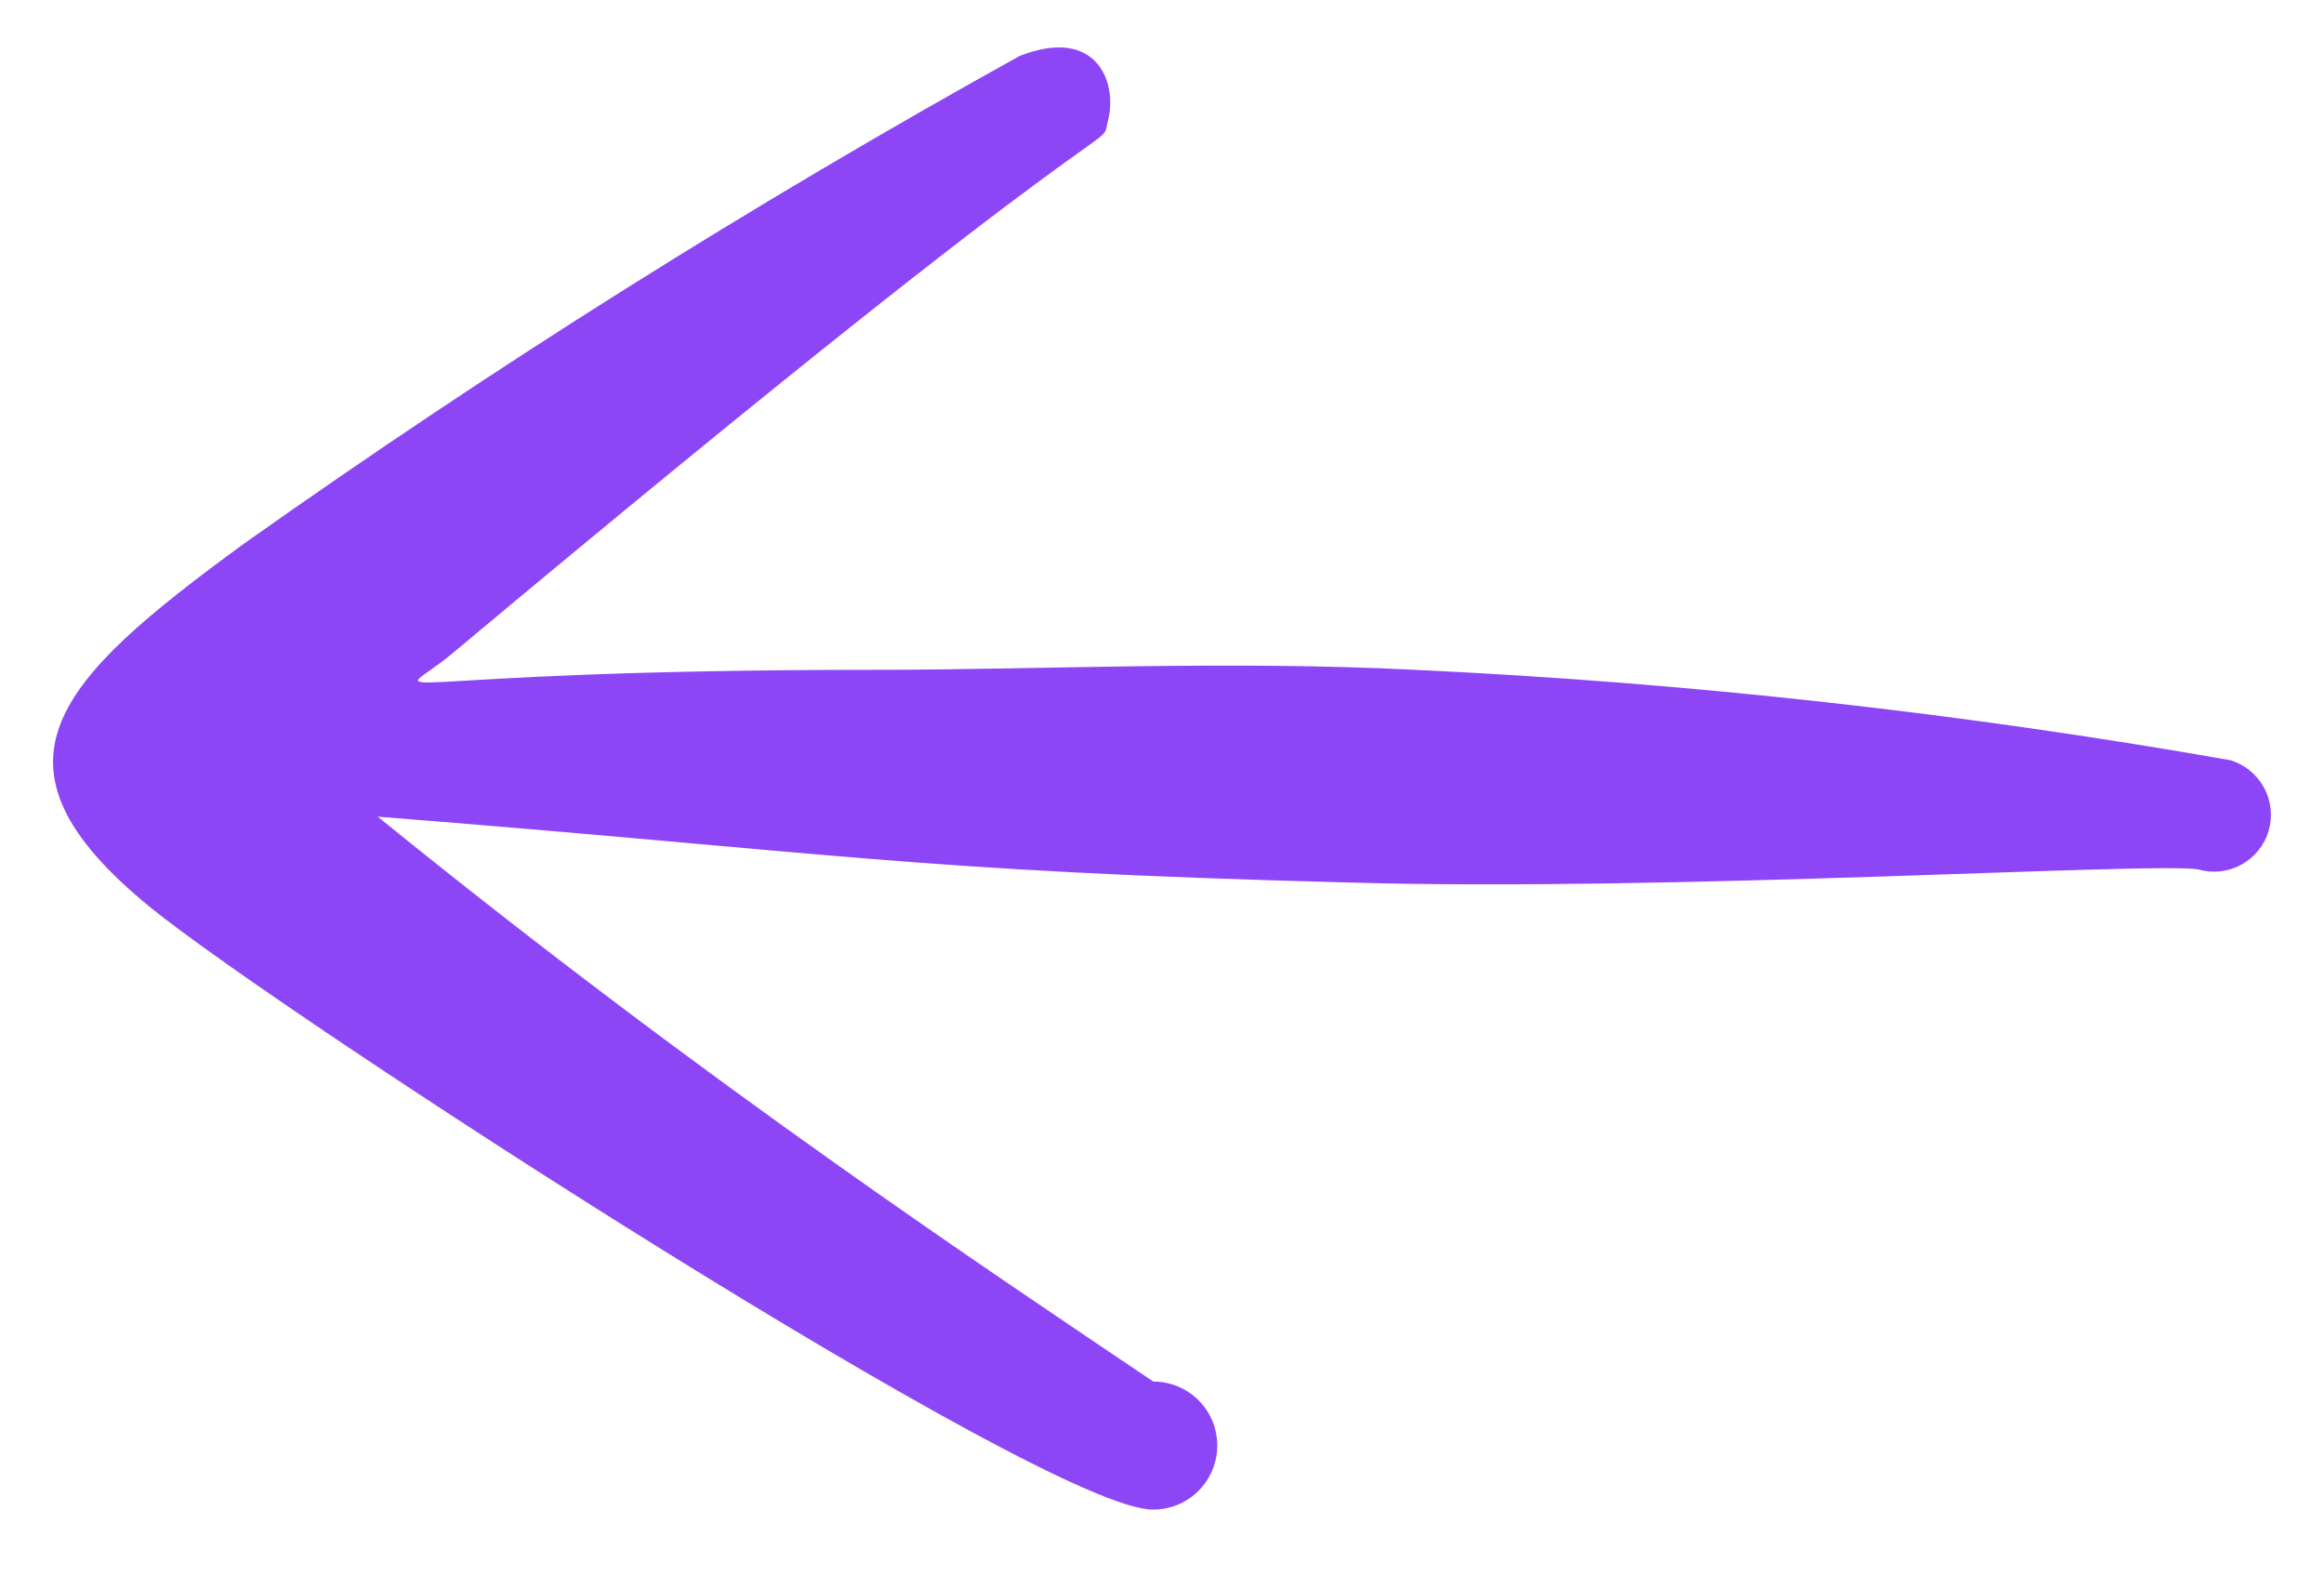 <?xml version="1.0" encoding="UTF-8"?> <svg xmlns="http://www.w3.org/2000/svg" width="28" height="19" viewBox="0 0 28 19" fill="none"><path fill-rule="evenodd" clip-rule="evenodd" d="M26.868 9.156C23.621 8.586 20.341 8.222 17.047 8.068C14.779 7.954 12.511 8.068 10.561 8.068C4.301 8.068 4.687 8.521 5.458 7.864C13.895 0.81 13.237 1.899 13.351 1.445C13.464 0.992 13.214 0.311 12.285 0.674C9.064 2.459 5.945 4.42 2.94 6.548C0.672 8.204 -0.303 9.202 1.806 10.925C3.394 12.218 12.625 18.206 13.895 18.183C14.099 18.183 14.296 18.102 14.44 17.957C14.585 17.812 14.666 17.616 14.666 17.412C14.666 17.207 14.585 17.011 14.44 16.866C14.296 16.722 14.099 16.641 13.895 16.641C11.944 15.325 8.52 13.057 4.551 9.837C10.017 10.268 10.969 10.494 16.254 10.63C20.109 10.744 25.938 10.381 26.482 10.472C26.657 10.523 26.844 10.503 27.004 10.415C27.163 10.328 27.282 10.181 27.333 10.007C27.384 9.832 27.364 9.645 27.276 9.485C27.189 9.326 27.042 9.207 26.868 9.156Z" fill="#8D46F6"></path></svg> 